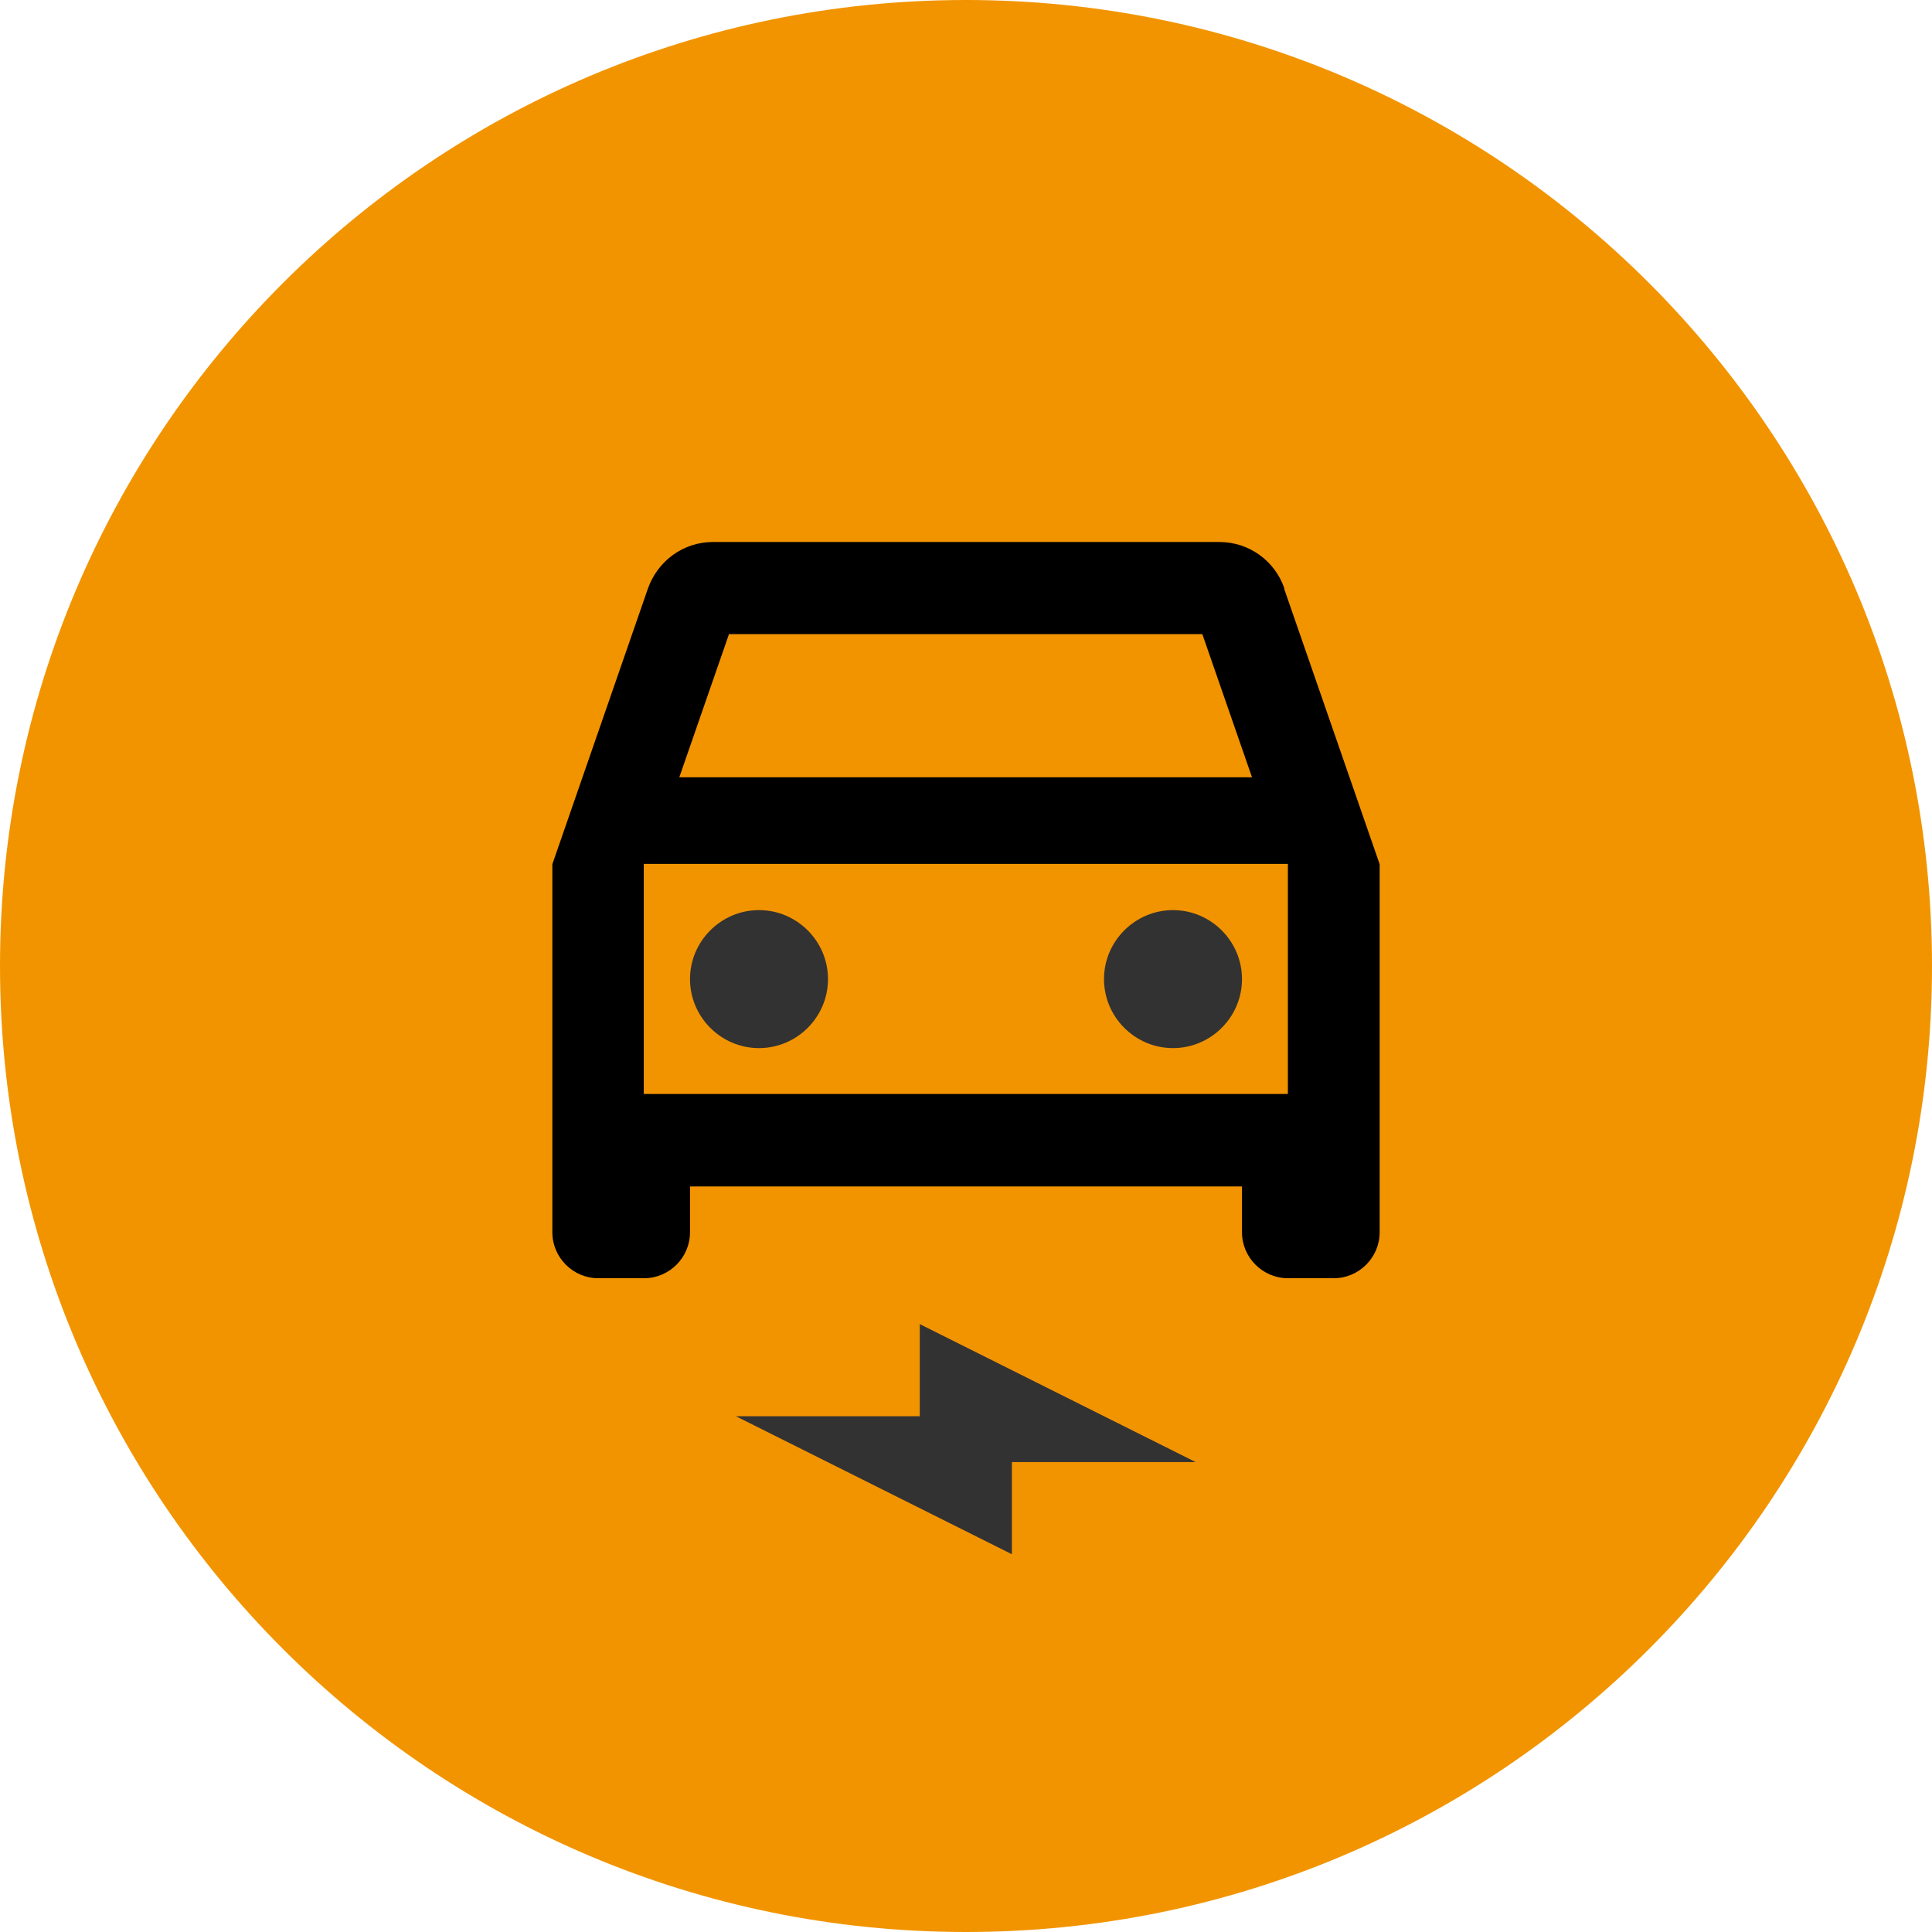 <?xml version="1.0" encoding="UTF-8"?>
<svg id="Layer_1" data-name="Layer 1" xmlns="http://www.w3.org/2000/svg" xmlns:xlink="http://www.w3.org/1999/xlink" viewBox="0 0 56 56">
  <defs>
    <style>
      .cls-1 {
        fill: #f29400;
      }

      .cls-2 {
        fill: none;
      }

      .cls-3 {
        clip-path: url(#clippath);
      }

      .cls-4 {
        fill: #323232;
      }
    </style>
    <clipPath id="clippath">
      <rect class="cls-2" x="12" y="14.38" width="32" height="32"/>
    </clipPath>
  </defs>
  <path class="cls-1" d="M28,0h0c15.46,0,28,12.54,28,28h0c0,15.46-12.54,28-28,28h0C12.54,56,0,43.46,0,28h0C0,12.54,12.54,0,28,0Z"/>
  <g class="cls-3">
    <g>
      <path d="M37.23,17.06c-.27-.79-1.01-1.35-1.89-1.35h-14.67c-.88,0-1.61.56-1.89,1.35l-2.77,7.99v10.67c0,.73.6,1.33,1.33,1.33h1.33c.73,0,1.33-.6,1.33-1.33v-1.33h16v1.33c0,.73.6,1.33,1.33,1.33h1.33c.73,0,1.33-.6,1.33-1.33v-10.67l-2.77-7.99ZM21.13,18.38h13.72l1.44,4.15h-16.6l1.44-4.15ZM37.33,31.71h-18.67v-6.67h18.67v6.67Z"/>
      <path class="cls-4" d="M22,30.38c1.1,0,2-.9,2-2s-.9-2-2-2-2,.9-2,2,.9,2,2,2Z"/>
      <path class="cls-4" d="M34,30.38c1.1,0,2-.9,2-2s-.9-2-2-2-2,.9-2,2,.9,2,2,2Z"/>
      <path class="cls-4" d="M21.33,41.05h5.33v-2.67l8,4h-5.33v2.67l-8-4Z"/>
    </g>
  </g>
</svg>